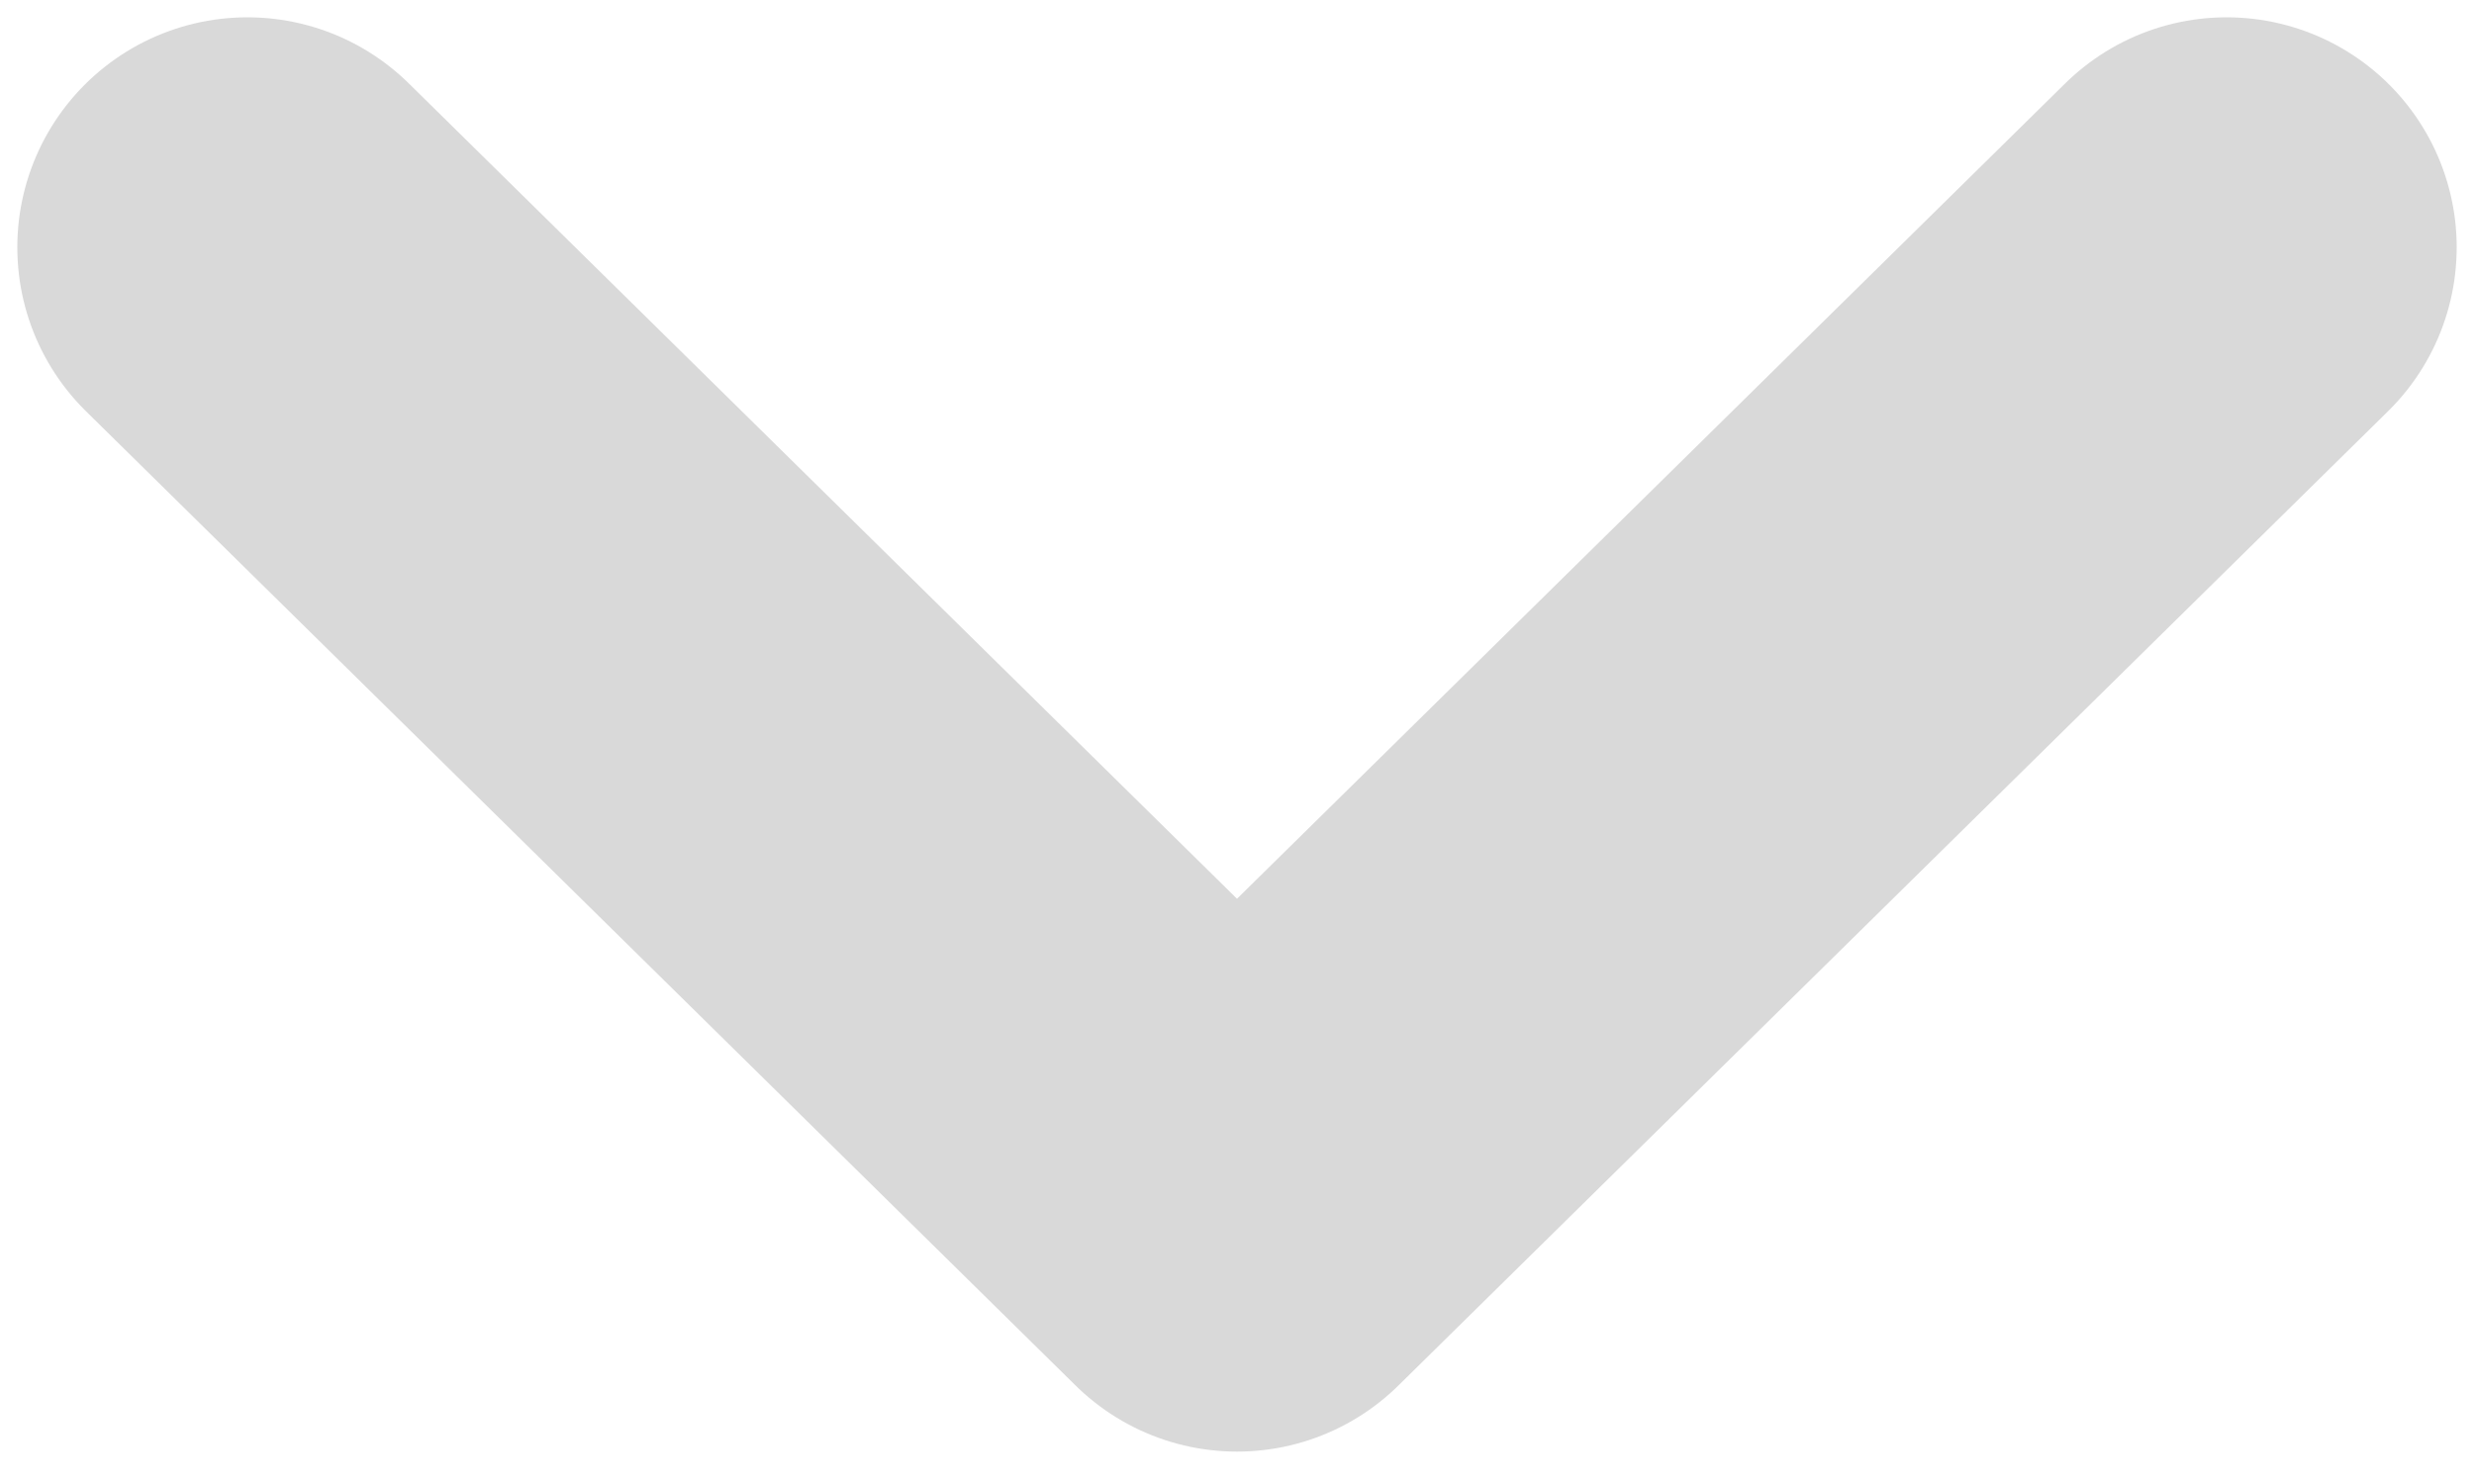 <svg width="20" height="12" viewBox="0 0 20 12" fill="none" xmlns="http://www.w3.org/2000/svg">
<path d="M2 2L10 9.878L18 2" stroke="#D9D9D9" stroke-width="3.72" stroke-linecap="round" stroke-linejoin="round"/>
</svg>
